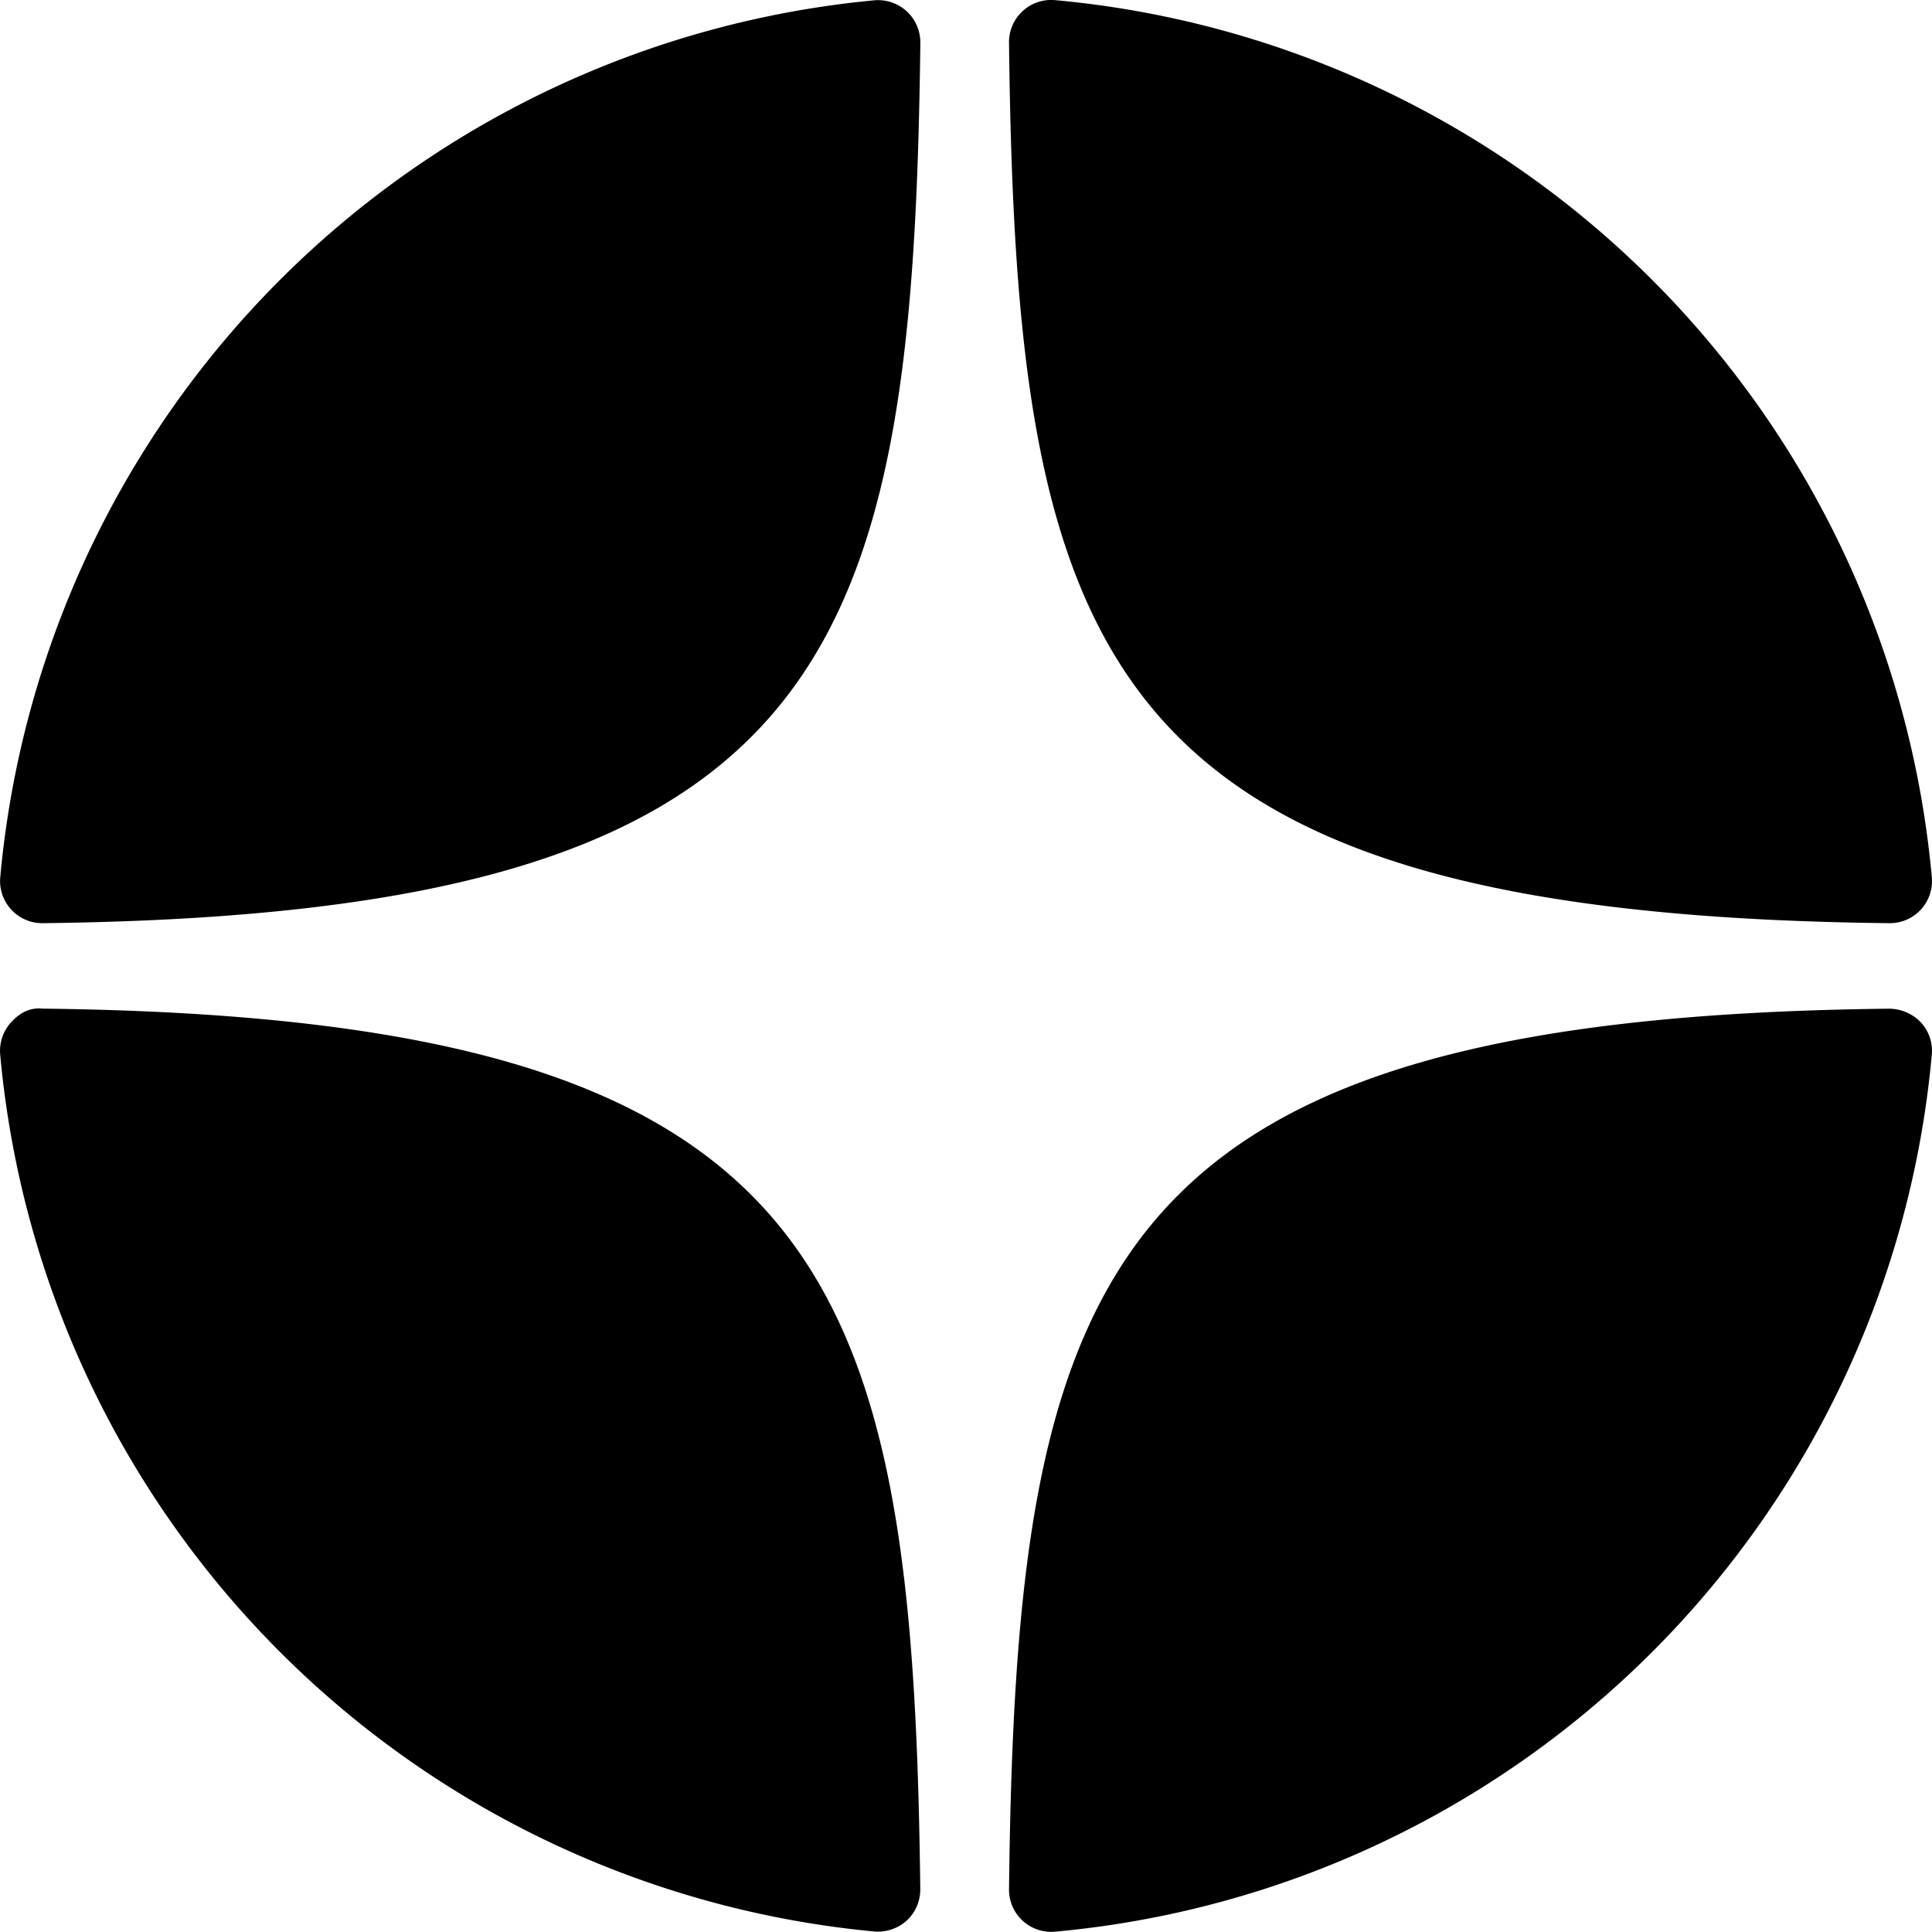 <svg width="30" height="30" viewBox="0 0 30 30" fill="none" xmlns="http://www.w3.org/2000/svg">
    <path d="M29.338 14.335h.007a.654.654 0 0 0 .652-.715A15.04 15.04 0 0 0 16.382.002a.655.655 0 0 0-.714.66c.113 9.611 1.381 13.539 13.67 13.673Zm0 1.328c-12.289.134-13.556 4.061-13.67 13.672a.655.655 0 0 0 .714.66 15.037 15.037 0 0 0 13.615-13.618.654.654 0 0 0-.171-.503.69.69 0 0 0-.488-.211ZM13.574.005A15.045 15.045 0 0 0 .004 13.622a.654.654 0 0 0 .651.713h.008c12.249-.14 13.513-4.066 13.628-13.67a.656.656 0 0 0-.717-.66ZM.663 15.662c-.204-.023-.364.074-.489.21a.657.657 0 0 0-.171.504 15.046 15.046 0 0 0 13.571 13.616.668.668 0 0 0 .506-.17.657.657 0 0 0 .21-.49c-.114-9.604-1.378-13.529-13.627-13.67Z" fill="#000"/>
</svg>